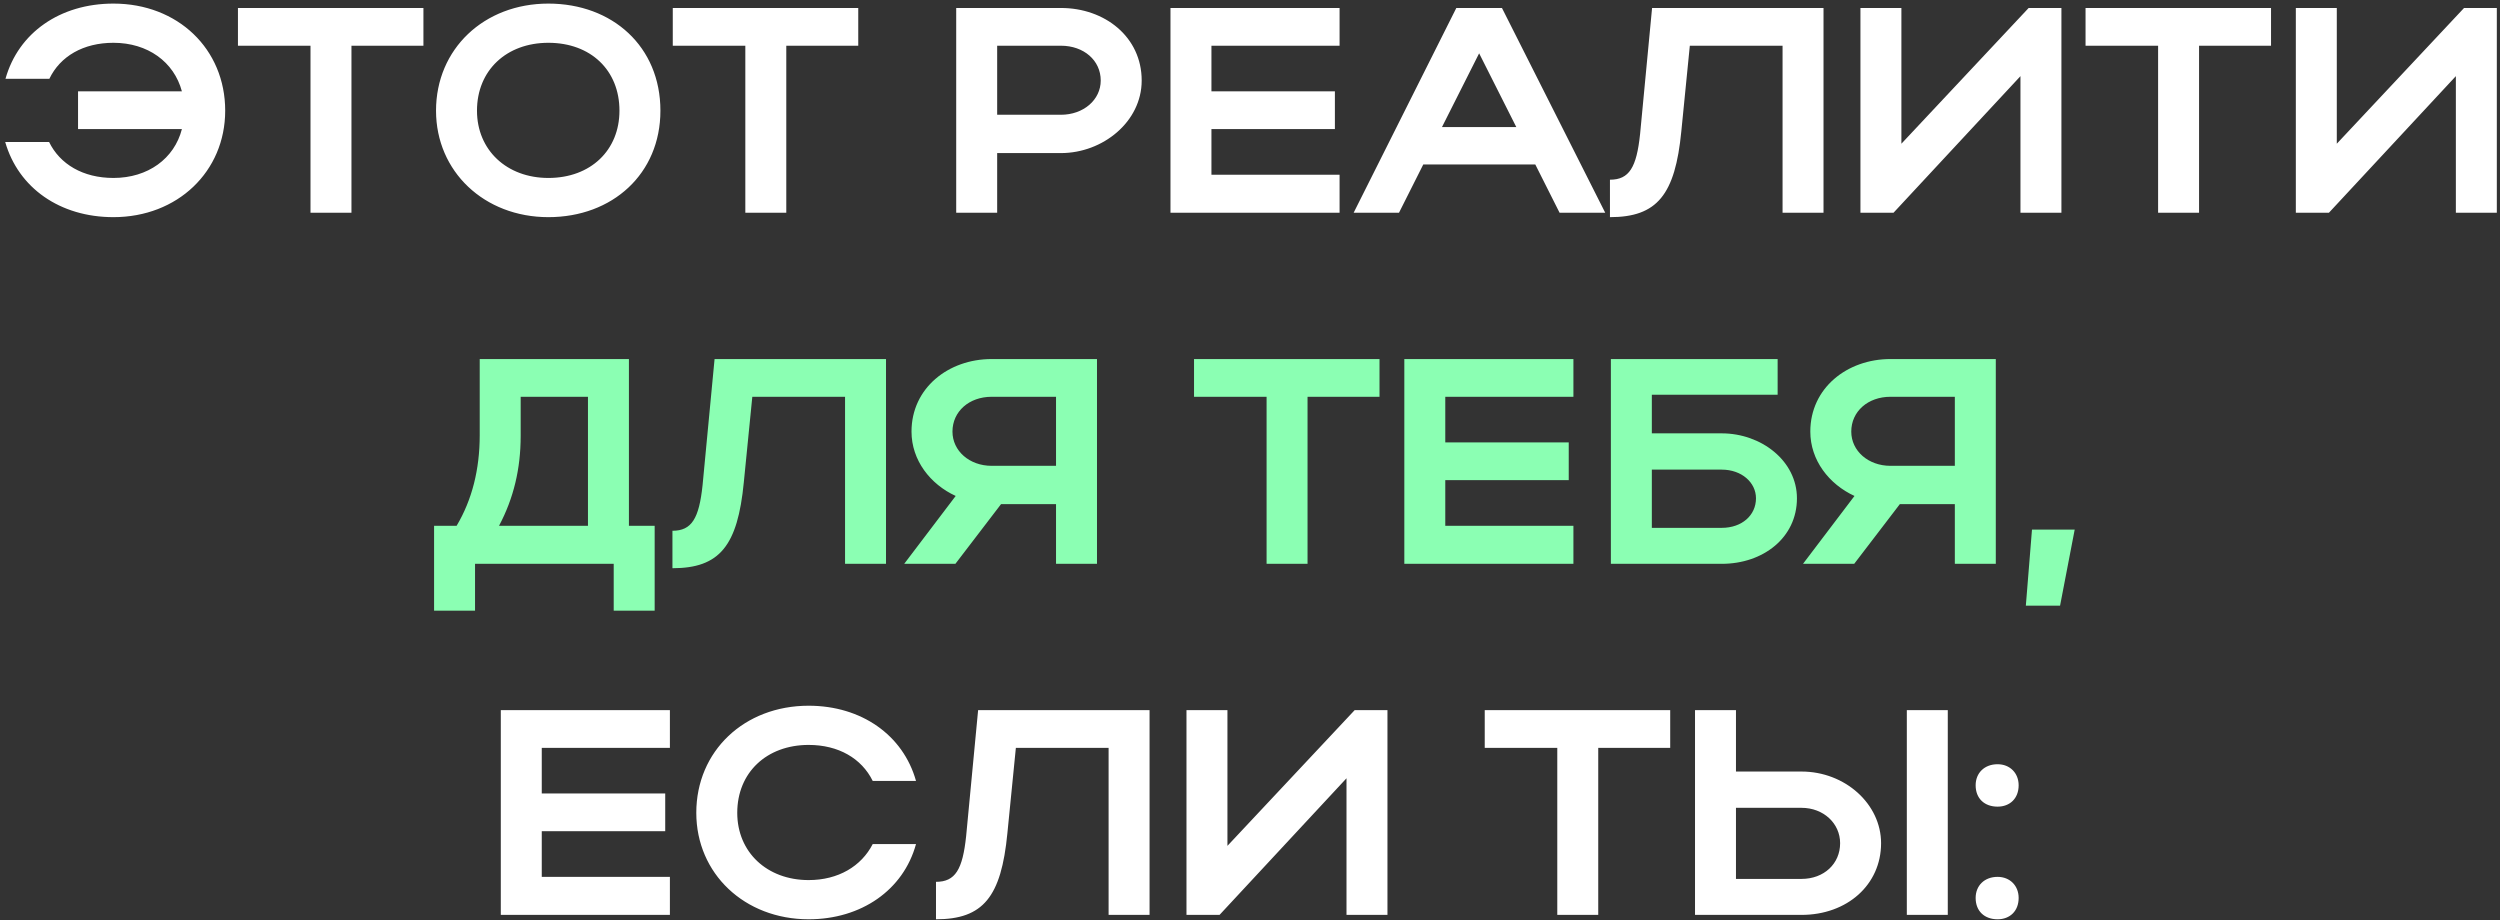 <?xml version="1.0" encoding="UTF-8"?> <svg xmlns="http://www.w3.org/2000/svg" width="470" height="173" viewBox="0 0 470 173" fill="none"><rect x="0" y="0" width="470" height="173" fill="#333333" stroke="none"/><path d="M14.672 17.175H34.197C32.712 11.62 27.762 8.045 21.327 8.045C15.662 8.045 11.317 10.575 9.282 14.81H1.032C3.452 6.175 11.262 0.675 21.327 0.675C33.427 0.675 42.337 9.2 42.337 20.805C42.337 32.245 33.372 40.825 21.327 40.825C11.262 40.825 3.452 35.325 0.977 26.69H9.227C11.262 30.87 15.607 33.455 21.327 33.455C27.817 33.455 32.767 29.825 34.197 24.27H14.672V17.175ZM58.374 40V8.595H44.734V1.5H79.604V8.595H66.074V40H58.374ZM81.973 20.805C81.973 9.2 90.993 0.675 103.093 0.675C115.138 0.675 124.158 8.76 124.158 20.805C124.158 32.685 115.138 40.825 103.093 40.825C91.048 40.825 81.973 32.245 81.973 20.805ZM89.673 20.805C89.673 28.23 95.283 33.455 103.093 33.455C111.068 33.455 116.458 28.23 116.458 20.805C116.458 13.215 111.068 8.045 103.093 8.045C95.228 8.045 89.673 13.215 89.673 20.805ZM140.122 40V8.595H126.482V1.5H161.352V8.595H147.822V40H140.122ZM179.767 40V1.5H199.457C207.707 1.5 214.637 6.945 214.637 15.14C214.637 22.895 207.322 28.78 199.457 28.78H187.467V40H179.767ZM206.937 15.14C206.937 11.345 203.747 8.595 199.457 8.595H187.467V21.575H199.457C203.692 21.575 206.937 18.77 206.937 15.14ZM220.05 40V1.5H251.84V8.595H227.75V17.175H250.96V24.27H227.75V32.85H251.84V40H220.05ZM254.483 40L273.788 1.5H282.368L301.783 40H293.203L288.638 30.925H267.573L263.008 40H254.483ZM271.093 23.885H285.063L278.078 10.025L271.093 23.885ZM308.336 25.205L310.591 1.5H342.821V40H335.121V8.595H317.686L316.091 24.655C314.936 36.645 311.526 40.825 302.671 40.825V33.785C306.301 33.785 307.676 31.475 308.336 25.205ZM387.547 40H379.847V14.315L355.977 40H349.762V1.5H357.462V27.02L381.387 1.5H387.547V40ZM405.723 40V8.595H392.083V1.5H426.953V8.595H413.423V40H405.723ZM469.402 40H461.702V14.315L437.832 40H431.617V1.5H439.317V27.02L463.242 1.5H469.402V40ZM94.151 172V133.5H125.941V140.595H101.851V149.175H125.061V156.27H101.851V164.85H125.941V172H94.151ZM138.603 152.805C138.603 160.23 144.213 165.455 152.023 165.455C157.578 165.455 161.923 162.87 164.068 158.69H172.208C169.843 167.325 161.923 172.825 152.023 172.825C139.978 172.825 130.903 164.245 130.903 152.805C130.903 141.2 139.923 132.675 152.023 132.675C161.923 132.675 169.788 138.175 172.208 146.81H164.068C161.978 142.575 157.633 140.045 152.023 140.045C144.158 140.045 138.603 145.215 138.603 152.805ZM181.632 157.205L183.887 133.5H216.117V172H208.417V140.595H190.982L189.387 156.655C188.232 168.645 184.822 172.825 175.967 172.825V165.785C179.597 165.785 180.972 163.475 181.632 157.205ZM260.843 172H253.143V146.315L229.273 172H223.058V133.5H230.758V159.02L254.683 133.5H260.843V172ZM292.769 172V140.595H279.129V133.5H313.999V140.595H300.469V172H292.769ZM318.663 133.5H326.363V145.05H338.683C346.878 145.05 353.643 151.155 353.643 158.525C353.643 166.335 347.263 172 338.683 172H318.663V133.5ZM358.483 133.5H366.183V172H358.483V133.5ZM345.943 158.525C345.943 154.785 342.808 151.87 338.683 151.87H326.363V165.235H338.683C342.918 165.235 345.943 162.375 345.943 158.525ZM371.421 147.635C371.421 145.325 373.071 143.675 375.546 143.675C377.856 143.675 379.506 145.325 379.506 147.635C379.506 150.11 377.856 151.65 375.546 151.65C373.071 151.65 371.421 150.11 371.421 147.635ZM371.421 168.81C371.421 166.5 373.071 164.85 375.546 164.85C377.856 164.85 379.506 166.5 379.506 168.81C379.506 171.285 377.856 172.825 375.546 172.825C373.071 172.825 371.421 171.285 371.421 168.81Z" fill="white"></path><path d="M81.607 98.85H85.842C88.757 93.955 90.187 88.235 90.187 81.8V67.5H118.237V98.85H123.077V114.8H115.377V106H89.307V114.8H81.607V98.85ZM93.817 98.85H110.537V74.595H97.887V81.965C97.887 88.125 96.567 93.68 93.817 98.85ZM132.084 91.205L134.339 67.5H166.569V106H158.869V74.595H141.434L139.839 90.655C138.684 102.645 135.274 106.825 126.419 106.825V99.785C130.049 99.785 131.424 97.475 132.084 91.205ZM179.614 106H169.989L179.669 93.24C174.884 91.04 171.364 86.53 171.364 81.14C171.364 72.945 178.294 67.5 186.434 67.5H206.234V106H198.534V94.78H188.194L179.614 106ZM179.064 81.14C179.064 84.77 182.254 87.575 186.434 87.575H198.534V74.595H186.434C182.199 74.595 179.064 77.345 179.064 81.14ZM238.118 106V74.595H224.478V67.5H259.348V74.595H245.818V106H238.118ZM264.012 106V67.5H295.802V74.595H271.712V83.175H294.922V90.27H271.712V98.85H295.802V106H264.012ZM302.845 67.5H334.195V74.21H310.545V81.47H323.69C331.115 81.47 337.825 86.64 337.825 93.68C337.825 101.105 331.445 106 323.69 106H302.845V67.5ZM330.125 93.68C330.125 90.71 327.43 88.29 323.69 88.29H310.545V99.235H323.69C327.485 99.235 330.125 96.87 330.125 93.68ZM348.589 106H338.964L348.644 93.24C343.859 91.04 340.339 86.53 340.339 81.14C340.339 72.945 347.269 67.5 355.409 67.5H375.209V106H367.509V94.78H357.169L348.589 106ZM348.039 81.14C348.039 84.77 351.229 87.575 355.409 87.575H367.509V74.595H355.409C351.174 74.595 348.039 77.345 348.039 81.14ZM380.858 113.865L382.013 99.565H390.043L387.293 113.865H380.858Z" fill="#8BFFB3"></path></svg> 